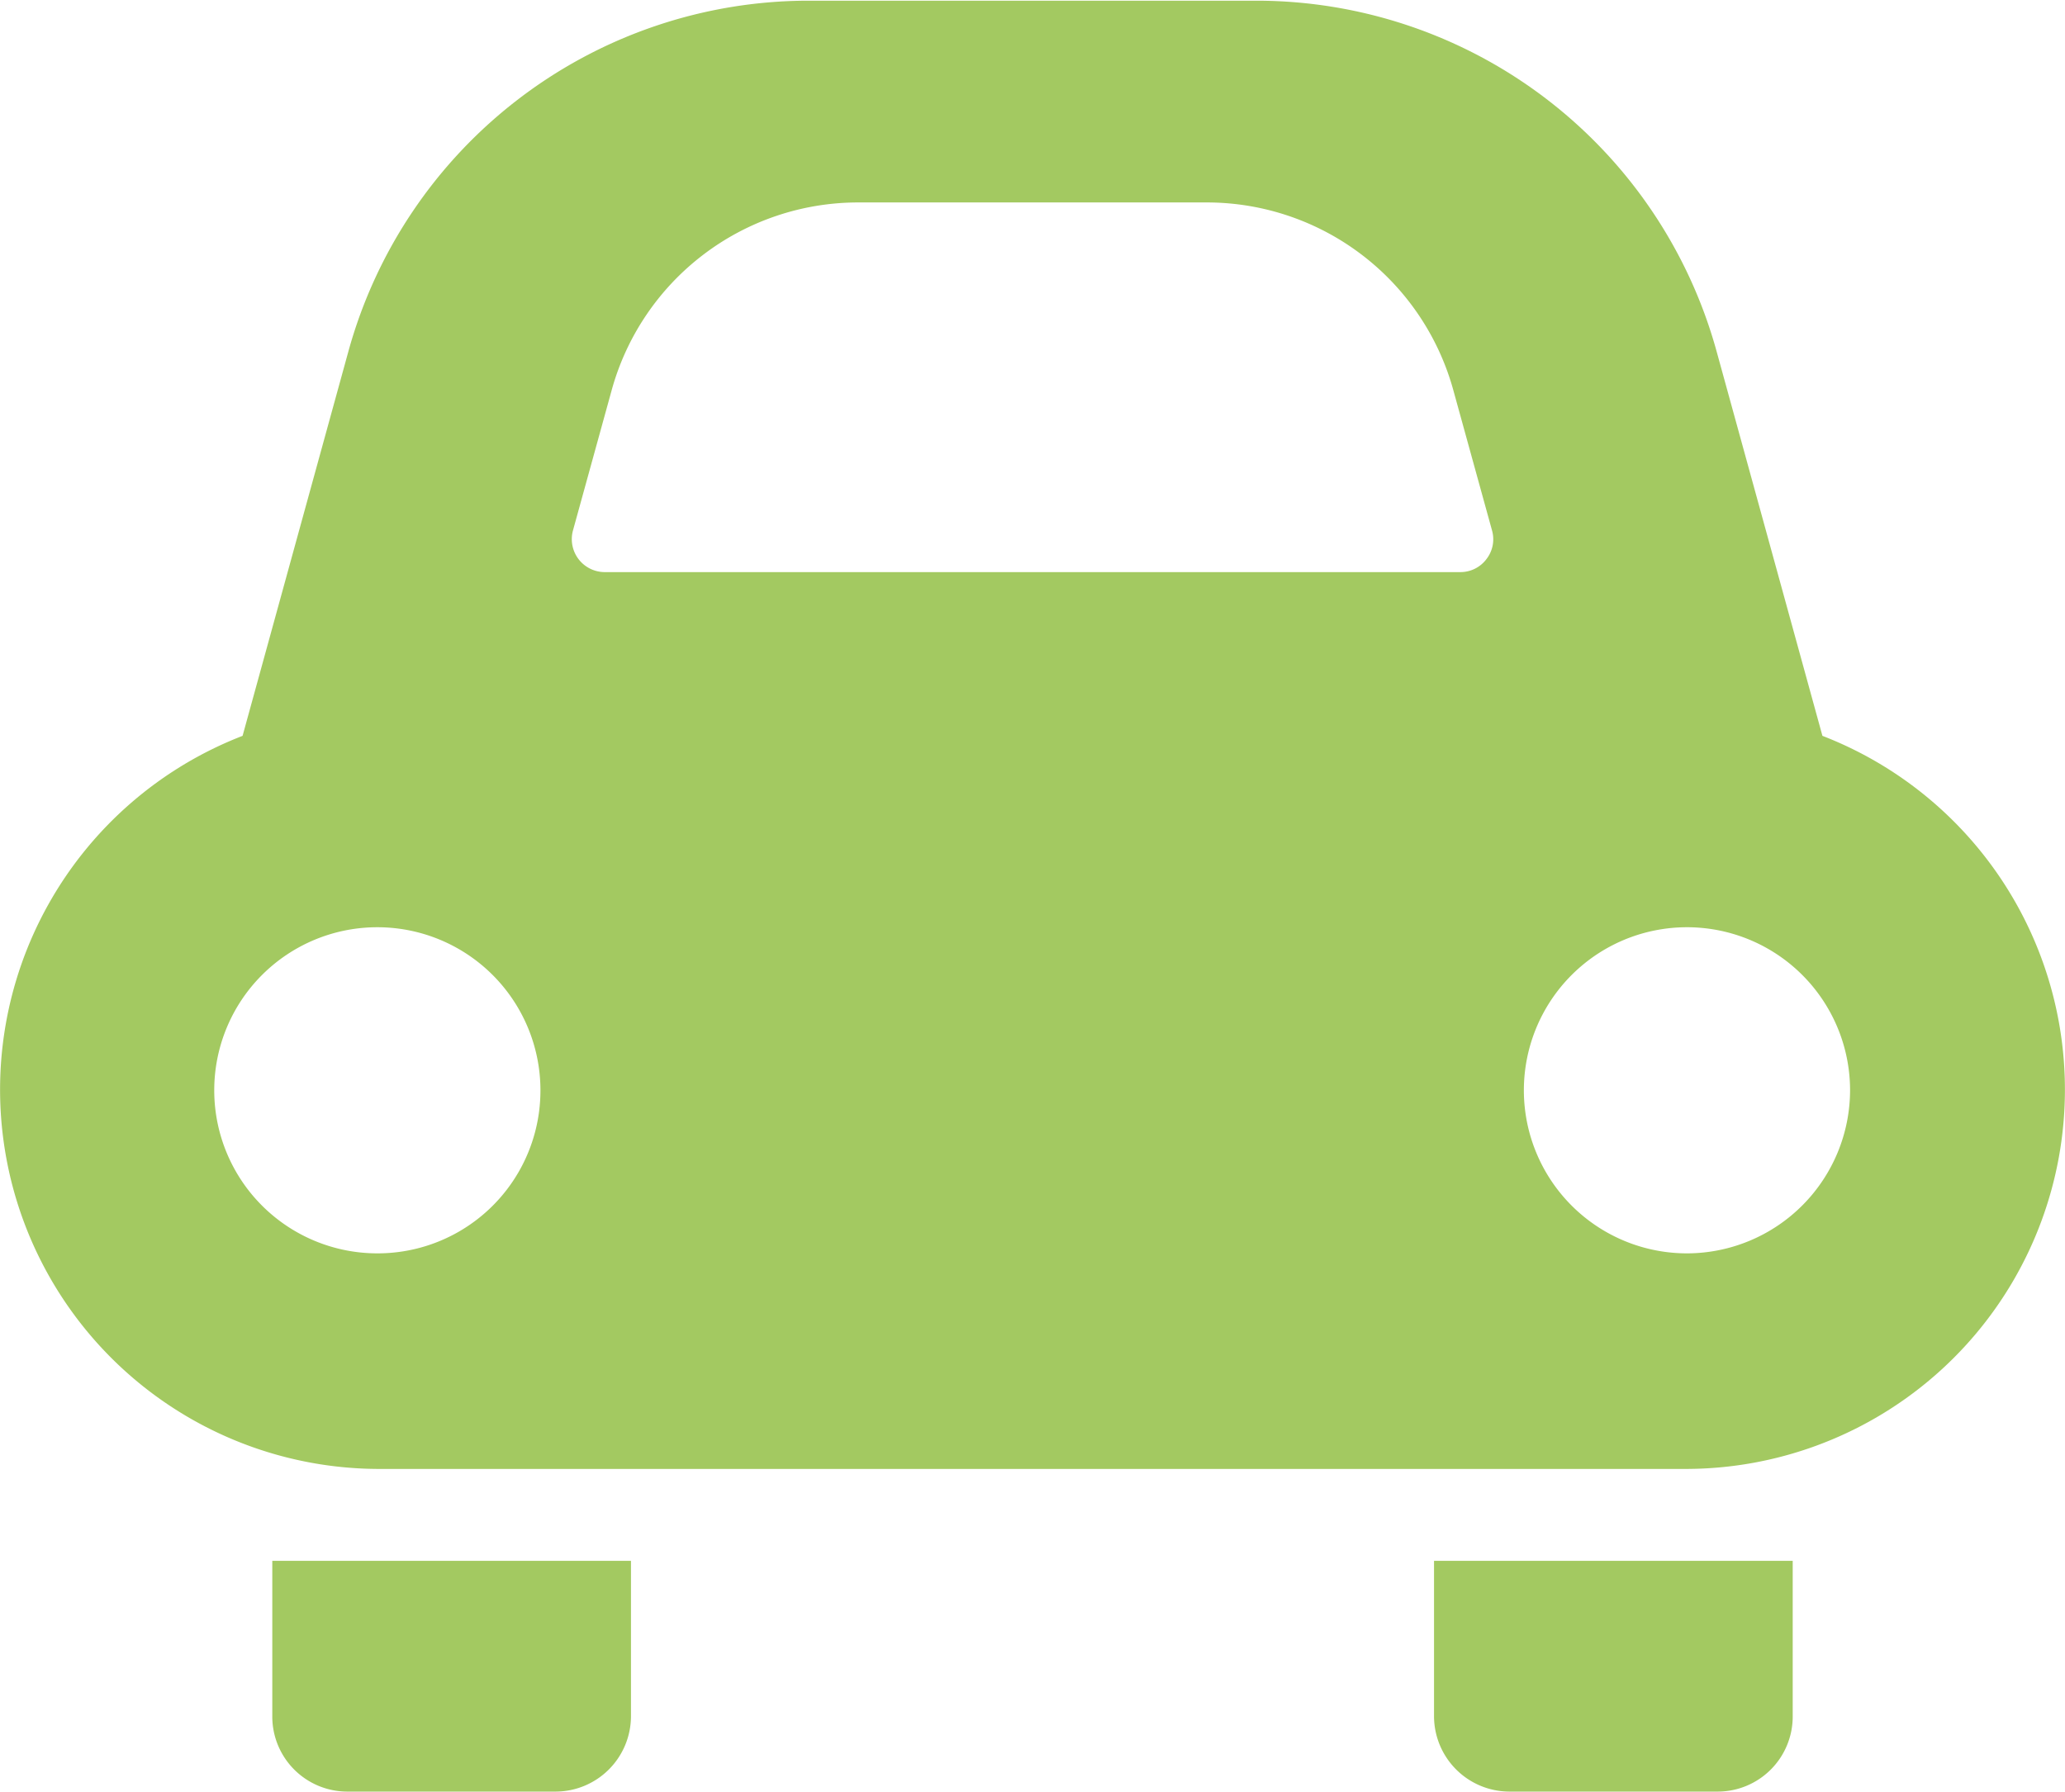 <?xml version="1.0" encoding="UTF-8"?> <svg xmlns="http://www.w3.org/2000/svg" width="29.88" height="25.94" viewBox="0 0 29.88 25.94"><defs><style> .cls-1 { fill: #a3c961; fill-rule: evenodd; } </style></defs><path id="_icon_car.svg" data-name=" icon_car.svg" class="cls-1" d="M1031,2174.34a1.086,1.086,0,0,0,1.09,1.09h3.01a1.093,1.093,0,0,0,1.09-1.09v-2.25H1031v2.25Zm16.81,0a1.093,1.093,0,0,0,1.09,1.09h3.01a1.086,1.086,0,0,0,1.09-1.09v-2.25h-5.19v2.25Zm5.62-14.19-1.53-5.56a6.91,6.91,0,0,0-6.65-5.08h-6.5a6.91,6.91,0,0,0-6.65,5.08l-1.53,5.56a5.49,5.49,0,0,0,1.95,10.61h18.96A5.49,5.49,0,0,0,1053.43,2160.15Zm-20.91,7.49a2.36,2.36,0,1,1,2.36-2.36A2.356,2.356,0,0,1,1032.52,2167.64Zm16.05-10.05a0.469,0.469,0,0,1-.37.19h-12.4a0.477,0.477,0,0,1-.45-0.6l0.56-2.03a3.7,3.7,0,0,1,3.56-2.72h5.06a3.7,3.7,0,0,1,3.56,2.72l0.56,2.03A0.467,0.467,0,0,1,1048.57,2157.59Zm2.91,10.05a2.36,2.36,0,1,1,2.35-2.36A2.364,2.364,0,0,1,1051.48,2167.64Z" transform="translate(-1027.06 -2149.5)"></path></svg> 